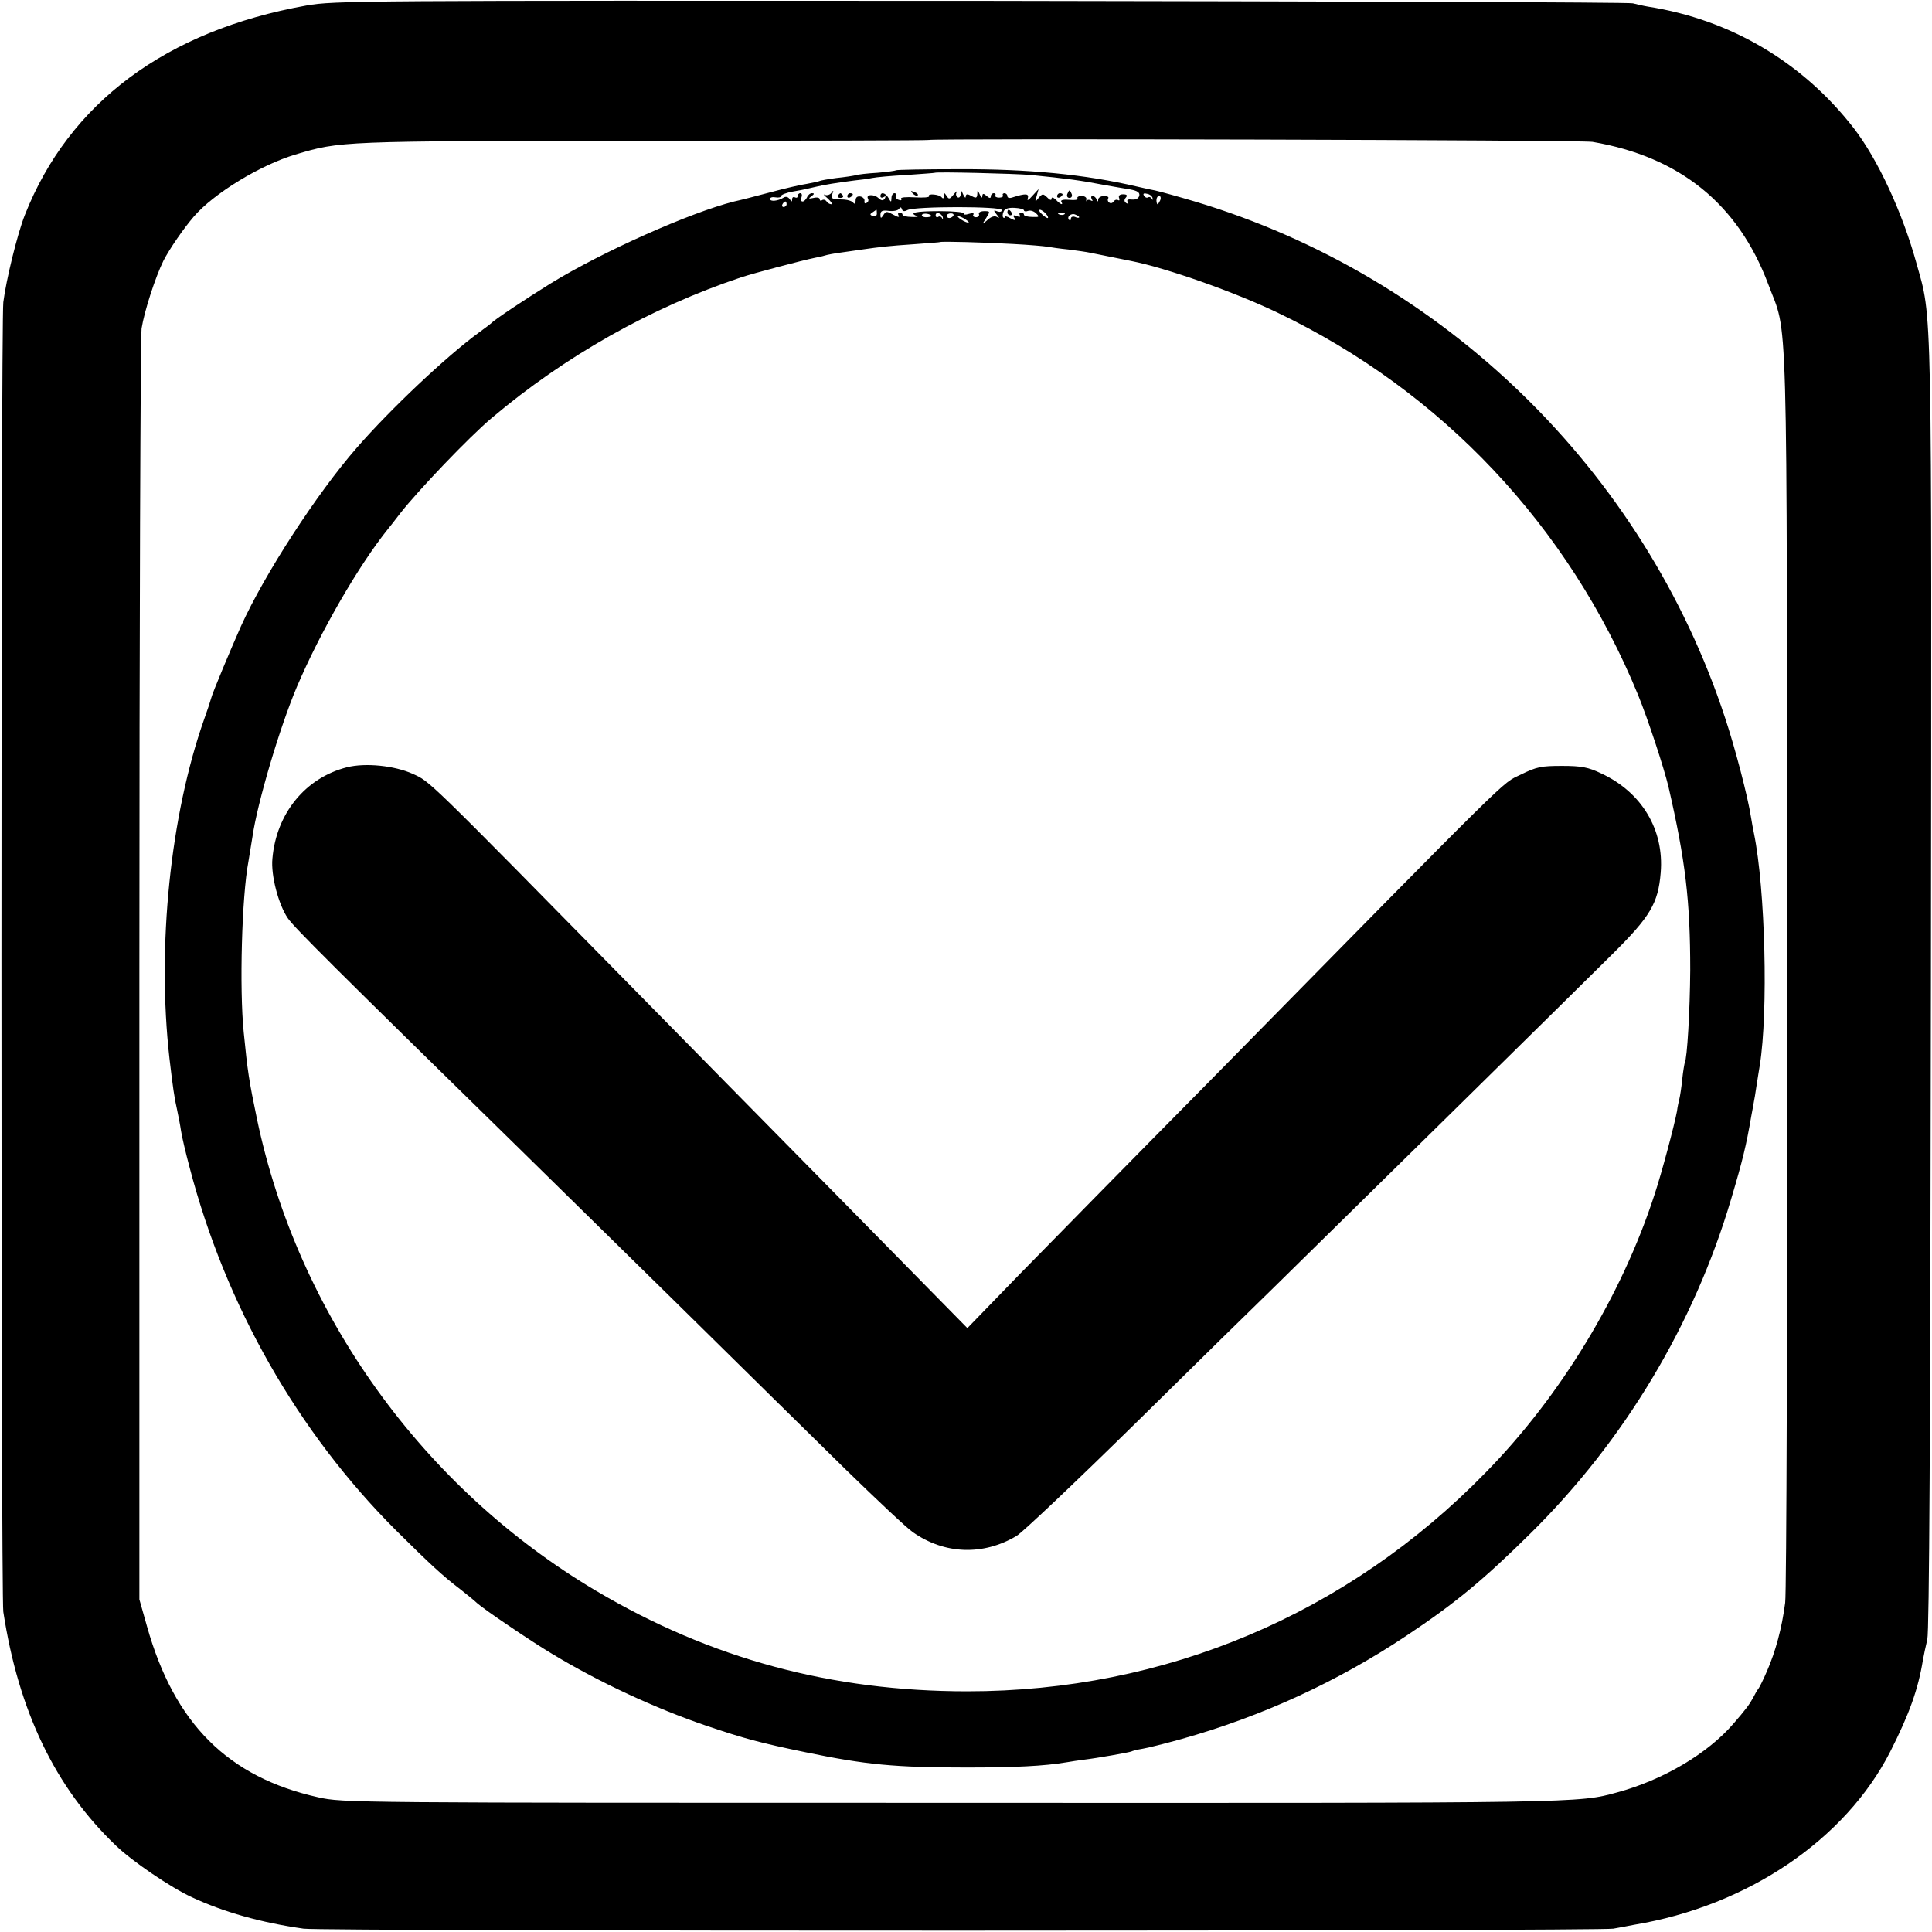 <?xml version="1.0" standalone="no"?>
<!DOCTYPE svg PUBLIC "-//W3C//DTD SVG 20010904//EN"
 "http://www.w3.org/TR/2001/REC-SVG-20010904/DTD/svg10.dtd">
<svg version="1.0" xmlns="http://www.w3.org/2000/svg"
 width="700pt" height="700pt" viewBox="0 0 700 700"
 preserveAspectRatio="xMidYMid meet">
<g transform="translate(0,700) scale(0.1,-0.1)"
fill="#000000" stroke="none">
<path d="M1110 6980 c-509 -91 -860 -353 -1020 -759 -27 -68 -68 -236 -78
-316 -9 -76 -9 -4684 0 -4745 55 -359 188 -637 408 -847 59 -57 199 -152 275
-187 116 -54 250 -92 405 -114 63 -10 4696 -9 4745 0 22 4 56 10 75 14 411 68
766 308 929 628 69 136 101 226 118 331 3 17 10 50 16 75 7 32 11 733 13 2370
3 2526 5 2410 -52 2615 -51 185 -140 377 -227 490 -185 239 -446 394 -746 441
-18 3 -43 9 -55 12 -11 4 -1074 7 -2361 9 -2247 1 -2344 1 -2445 -17z m4660
-494 c316 -54 527 -225 636 -514 73 -197 68 8 69 -2479 1 -1259 -2 -2262 -7
-2300 -12 -93 -35 -177 -66 -248 -14 -33 -29 -62 -32 -65 -3 -3 -11 -17 -18
-31 -13 -24 -26 -42 -73 -96 -93 -107 -253 -202 -419 -247 -142 -39 -121 -39
-2400 -38 -2200 0 -2216 0 -2307 20 -327 73 -521 267 -620 618 l-28 99 0 2275
c0 1251 4 2300 8 2330 10 63 50 186 79 245 22 43 73 117 110 160 72 84 241
187 368 225 164 49 159 49 1259 50 569 0 1036 1 1037 3 6 6 2365 0 2404 -7z"/>
<path d="M3246 6383 c-2 -2 -32 -6 -67 -9 -35 -2 -71 -6 -79 -9 -8 -2 -40 -7
-70 -10 -30 -4 -58 -9 -61 -11 -4 -2 -24 -6 -45 -10 -22 -3 -82 -17 -134 -31
-52 -14 -111 -29 -130 -33 -159 -40 -476 -181 -665 -297 -87 -54 -205 -132
-215 -144 -3 -3 -23 -18 -45 -34 -119 -87 -321 -278 -442 -417 -145 -166 -334
-457 -420 -647 -36 -81 -104 -243 -108 -261 -2 -8 -13 -42 -25 -75 -123 -348
-172 -825 -126 -1230 12 -102 18 -145 27 -183 5 -23 12 -59 15 -80 3 -20 17
-80 31 -132 131 -502 392 -959 748 -1315 123 -122 169 -165 235 -215 24 -19
51 -41 58 -48 24 -22 195 -138 272 -184 174 -105 373 -197 560 -261 136 -46
195 -62 360 -96 217 -45 324 -55 580 -55 177 0 282 5 365 19 17 3 44 7 60 9
51 6 168 27 174 30 3 2 22 7 41 10 19 3 82 19 140 35 292 82 566 208 815 374
179 119 281 204 451 372 340 336 592 757 726 1210 42 141 55 195 73 300 5 28
10 52 10 55 1 3 5 28 9 55 4 28 10 61 12 75 31 194 20 639 -21 840 -3 14 -8
41 -11 60 -11 72 -57 249 -94 360 -295 896 -1019 1600 -1921 1870 -57 17 -122
35 -144 40 -22 4 -51 11 -65 14 -188 44 -393 64 -647 63 -123 0 -225 -2 -227
-4z m489 -17 c130 -13 183 -20 265 -36 30 -5 72 -13 93 -16 28 -5 37 -11 35
-23 -3 -10 -12 -15 -26 -14 -15 2 -21 -1 -16 -9 4 -7 3 -8 -5 -4 -8 5 -9 12
-2 20 7 8 4 12 -10 12 -12 0 -18 -5 -14 -14 2 -7 1 -10 -4 -7 -5 3 -12 1 -16
-5 -4 -6 -11 -8 -16 -4 -5 3 -7 10 -4 15 4 5 -3 9 -14 9 -12 0 -21 -6 -22 -12
0 -10 -2 -10 -6 0 -2 6 -9 12 -14 12 -6 0 -7 -5 -3 -12 4 -6 3 -8 -4 -4 -5 3
-12 3 -15 -1 -2 -5 -2 -2 -1 5 2 6 -6 12 -17 12 -11 0 -18 -4 -15 -9 3 -5 -10
-7 -29 -5 -21 2 -33 -1 -30 -6 9 -15 -2 -12 -19 6 -10 9 -16 11 -16 4 0 -7 -7
-5 -16 5 -15 14 -17 14 -31 -2 -13 -17 -14 -16 -7 7 l7 25 -23 -25 c-14 -16
-20 -19 -16 -8 5 17 -8 18 -55 3 -11 -4 -19 -2 -19 4 0 6 -5 11 -11 11 -5 0
-8 -4 -5 -8 2 -4 -4 -8 -14 -8 -10 0 -16 4 -14 8 3 4 0 8 -5 8 -6 0 -11 -5
-11 -11 0 -8 -5 -8 -15 1 -12 10 -15 10 -16 -1 0 -8 -4 -5 -9 6 -8 18 -9 18
-9 2 -1 -15 -5 -16 -21 -7 -15 8 -20 8 -21 -2 0 -7 -4 -4 -9 7 -8 18 -9 18 -9
2 -1 -10 -6 -15 -11 -12 -6 4 -8 12 -4 18 3 7 -2 3 -11 -8 -14 -17 -17 -18
-25 -5 -9 13 -10 13 -10 0 0 -9 -3 -11 -8 -5 -8 11 -53 15 -46 4 2 -4 -21 -6
-51 -4 -33 2 -53 0 -50 -5 3 -6 -1 -7 -9 -4 -9 3 -13 10 -10 15 3 5 0 9 -5 9
-6 0 -11 -8 -11 -17 -1 -17 -1 -17 -11 0 -11 19 -29 23 -29 6 0 -5 5 -7 12 -3
7 5 8 3 4 -5 -6 -9 -12 -9 -24 2 -17 15 -46 12 -37 -3 3 -5 1 -12 -5 -15 -6
-4 -9 -1 -8 6 2 7 -5 15 -14 17 -12 2 -18 -3 -18 -15 0 -10 -3 -14 -8 -8 -4 6
-19 11 -34 12 -45 1 -48 2 -42 21 5 13 4 14 -4 3 -5 -7 -16 -10 -23 -7 -8 4
-3 -2 10 -13 13 -12 18 -21 13 -21 -6 0 -14 5 -17 10 -4 6 -11 8 -16 5 -5 -4
-9 -2 -9 3 0 6 -10 8 -22 5 -19 -4 -20 -3 -8 6 11 8 11 11 2 11 -7 0 -15 -7
-18 -15 -4 -8 -11 -15 -16 -15 -6 0 -8 7 -4 15 3 8 1 15 -4 15 -6 0 -10 -5
-10 -11 0 -5 -4 -7 -10 -4 -5 3 -10 0 -10 -7 0 -10 -2 -10 -9 1 -6 8 -14 10
-22 5 -21 -13 -49 -15 -49 -5 0 6 9 8 20 6 11 -2 20 0 20 5 0 4 19 12 43 16
23 4 44 8 47 9 3 1 19 4 35 8 33 8 78 15 140 23 21 2 51 6 65 9 14 3 70 8 125
11 55 4 101 7 102 8 5 4 291 -3 348 -8z m441 -84 c1 -7 0 -8 -3 -2 -2 5 -9 8
-13 5 -5 -3 -12 0 -15 6 -5 7 -1 10 10 7 10 -1 20 -9 21 -16z m28 -7 c-4 -8
-8 -15 -10 -15 -2 0 -4 7 -4 15 0 8 4 15 10 15 5 0 7 -7 4 -15z m-1354 -15 c0
-5 -5 -10 -11 -10 -5 0 -7 5 -4 10 3 6 8 10 11 10 2 0 4 -4 4 -10z m438 -21
c27 14 342 14 342 0 0 -6 -7 -8 -16 -5 -15 6 -15 4 -3 -11 11 -13 11 -15 1 -9
-8 5 -22 1 -34 -11 -21 -18 -21 -18 -5 7 15 24 15 25 -7 25 -13 0 -22 -5 -19
-11 2 -6 -3 -11 -11 -11 -8 0 -13 5 -9 10 3 5 -4 6 -17 2 -12 -4 -20 -3 -17 1
3 5 -37 9 -89 9 -86 0 -114 -6 -81 -18 6 -2 -3 -4 -20 -3 -18 0 -33 4 -33 8 0
5 -5 8 -11 8 -5 0 -7 -5 -3 -11 4 -7 -3 -6 -17 2 -28 15 -29 15 -40 -3 -7 -10
-9 -9 -9 4 0 14 7 17 30 14 17 -2 33 1 37 7 5 8 8 7 11 -1 2 -8 9 -9 20 -3z
m422 -1 c0 -4 7 -5 15 -2 8 3 21 -1 29 -9 13 -13 12 -14 -14 -13 -17 0 -30 4
-30 8 0 5 -5 8 -11 8 -5 0 -7 -4 -4 -10 4 -6 -1 -7 -11 -3 -12 5 -15 3 -9 -6
6 -10 3 -11 -14 -2 -11 7 -21 9 -21 5 0 -4 -2 -5 -5 -2 -3 3 -3 12 1 21 4 11
17 15 40 14 19 -1 34 -5 34 -9z m-533 -12 c0 -8 -6 -12 -15 -9 -11 5 -11 7 0
14 7 5 13 9 14 9 0 0 1 -6 1 -14z m613 -1 c7 -8 9 -15 6 -15 -4 0 -14 7 -22
15 -9 8 -11 15 -6 15 5 0 15 -7 22 -15z m-416 -6 c3 -3 -4 -5 -14 -6 -11 -1
-20 2 -20 7 0 8 25 8 34 -1z m42 -7 c1 -7 0 -8 -3 -2 -2 5 -9 8 -14 4 -5 -3
-9 0 -9 6 0 15 23 7 26 -8z m38 6 c-3 -4 -9 -8 -15 -8 -5 0 -9 4 -9 8 0 5 7 9
15 9 8 0 12 -4 9 -9z m403 6 c-3 -3 -12 -4 -19 -1 -8 3 -5 6 6 6 11 1 17 -2
13 -5z m53 -11 c0 -3 -7 -3 -15 1 -8 3 -15 0 -15 -6 0 -6 -3 -9 -6 -5 -11 10
6 26 21 20 8 -3 15 -7 15 -10z m-400 -19 c0 -2 -9 0 -20 6 -11 6 -20 13 -20
16 0 2 9 0 20 -6 11 -6 20 -13 20 -16z m160 -78 c58 -3 114 -8 125 -10 11 -2
45 -7 76 -10 31 -4 67 -9 80 -12 49 -10 125 -25 149 -30 126 -25 373 -112 529
-187 594 -284 1055 -773 1306 -1385 36 -88 94 -265 110 -332 62 -269 79 -415
79 -665 -1 -145 -11 -321 -20 -336 -1 -3 -6 -30 -9 -60 -3 -30 -8 -61 -10 -69
-2 -8 -7 -29 -9 -46 -9 -49 -55 -223 -82 -304 -118 -363 -340 -729 -611 -1005
-501 -514 -1161 -793 -1878 -793 -492 0 -930 118 -1345 364 -628 372 -1081
1003 -1229 1710 -29 139 -34 172 -48 314 -16 158 -7 492 17 618 4 26 11 67 15
92 18 123 98 393 160 540 85 200 224 441 332 575 5 6 24 30 43 55 64 82 250
277 331 345 266 225 580 402 904 510 45 15 223 62 268 71 10 2 26 5 35 8 9 3
36 8 59 11 23 3 55 8 70 10 76 11 105 14 193 20 52 4 96 7 97 8 3 3 158 -1
263 -7z"/>
<path d="M3307 6299 c7 -7 15 -10 18 -7 3 3 -2 9 -12 12 -14 6 -15 5 -6 -5z"/>
<path d="M3867 6297 c-3 -8 1 -14 8 -14 7 0 11 6 8 14 -3 7 -6 13 -8 13 -2 0
-5 -6 -8 -13z"/>
<path d="M3036 6292 c-3 -5 1 -9 9 -9 8 0 12 4 9 9 -3 4 -7 8 -9 8 -2 0 -6 -4
-9 -8z"/>
<path d="M3070 6289 c0 -5 5 -7 10 -4 6 3 10 8 10 11 0 2 -4 4 -10 4 -5 0 -10
-5 -10 -11z"/>
<path d="M3830 6289 c0 -5 5 -7 10 -4 6 3 10 8 10 11 0 2 -4 4 -10 4 -5 0 -10
-5 -10 -11z"/>
<path d="M3650 6230 c0 -5 5 -10 11 -10 5 0 7 5 4 10 -3 6 -8 10 -11 10 -2 0
-4 -4 -4 -10z"/>
<path d="M1257 4220 c-150 -38 -256 -167 -270 -331 -6 -60 22 -167 56 -216 23
-34 166 -176 837 -833 70 -69 322 -316 560 -550 237 -234 520 -512 628 -618
109 -106 216 -207 239 -223 115 -81 255 -86 376 -14 21 12 216 197 434 411
217 214 441 434 497 488 142 139 1084 1066 1229 1210 136 135 165 183 174 294
13 156 -69 292 -216 360 -46 22 -71 27 -141 27 -76 0 -92 -3 -151 -32 -71 -35
-4 31 -1135 -1119 -271 -274 -577 -586 -681 -692 l-188 -194 -465 473 c-256
260 -591 600 -745 757 -758 771 -736 749 -799 778 -66 30 -172 41 -239 24z"/>
</g>
</svg>
